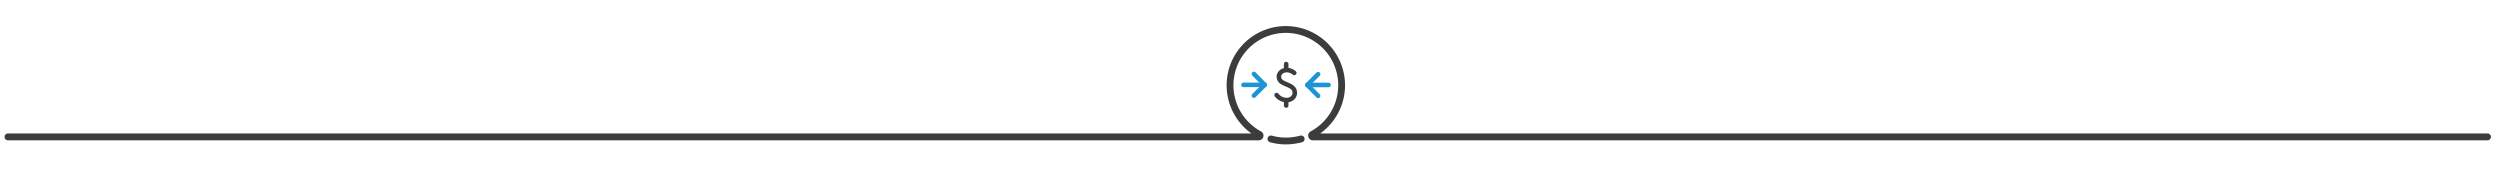 <svg id="Calque_1" data-name="Calque 1" xmlns="http://www.w3.org/2000/svg" viewBox="0 0 2200 150"><title>line_encaissement</title><g id="Groupe_2189" data-name="Groupe 2189"><g id="Groupe_2142" data-name="Groupe 2142"><g id="Groupe_2141" data-name="Groupe 2141"><g id="Groupe_2140" data-name="Groupe 2140"><path id="Tracé_1854" data-name="Tracé 1854" d="M1138.933,64.164a10.38,10.38,0,0,0-6.6-2.5c-3.8,0-6.9,2.5-6.9,5.9a5.587,5.587,0,0,0,3.1,4.9c2.5,1.6,6.1,2.5,8.3,4.2a6.023,6.023,0,0,1,2.6,4.9c0,3.9-3.2,6.5-7.2,6.5a11.181,11.181,0,0,1-8.8-4.4" fill="none" stroke="#3a3c3d" stroke-linecap="round" stroke-linejoin="round" stroke-width="4"/></g></g><line id="Segment_245" data-name="Segment 245" x1="1131.833" y1="56.364" x2="1131.833" y2="61.064" fill="none" stroke="#3a3c3d" stroke-linecap="round" stroke-linejoin="round" stroke-width="4"/><line id="Segment_246" data-name="Segment 246" x1="1131.833" y1="88.164" x2="1131.833" y2="92.864" fill="none" stroke="#3a3c3d" stroke-linecap="round" stroke-linejoin="round" stroke-width="4"/></g><g id="Groupe_2143" data-name="Groupe 2143"><path id="Tracé_1855" data-name="Tracé 1855" d="M1103.433,84.164l9.5-9.5-9.5-9.6" fill="none" stroke="#1e95d3" stroke-linecap="round" stroke-linejoin="round" stroke-width="4"/><line id="Segment_247" data-name="Segment 247" x1="1112.933" y1="74.664" x2="1094.233" y2="74.664" fill="none" stroke="#1e95d3" stroke-linecap="round" stroke-linejoin="round" stroke-width="4"/></g><g id="Groupe_2144" data-name="Groupe 2144"><path id="Tracé_1856" data-name="Tracé 1856" d="M1159.933,65.264l-9.5,9.5,9.5,9.6" fill="none" stroke="#1e95d3" stroke-linecap="round" stroke-linejoin="round" stroke-width="4"/><line id="Segment_248" data-name="Segment 248" x1="1150.433" y1="74.764" x2="1169.133" y2="74.764" fill="none" stroke="#1e95d3" stroke-linecap="round" stroke-linejoin="round" stroke-width="4"/></g><g id="Groupe_2145" data-name="Groupe 2145"><path id="Tracé_1857" data-name="Tracé 1857" d="M2189,120.464H1155.333a1.16,1.16,0,0,1-.5-2.2,49.1,49.1,0,1,0-46.6,0,1.16,1.16,0,0,1-.5,2.2H7" fill="none" stroke="#3a3c3d" stroke-linecap="round" stroke-linejoin="round" stroke-width="6"/><path id="Tracé_1858" data-name="Tracé 1858" d="M1118.433,122.264a48.537,48.537,0,0,0,13.3,1.8,52.7,52.7,0,0,0,13.3-1.8" fill="none" stroke="#3a3c3d" stroke-linecap="round" stroke-linejoin="round" stroke-width="6"/></g></g></svg>